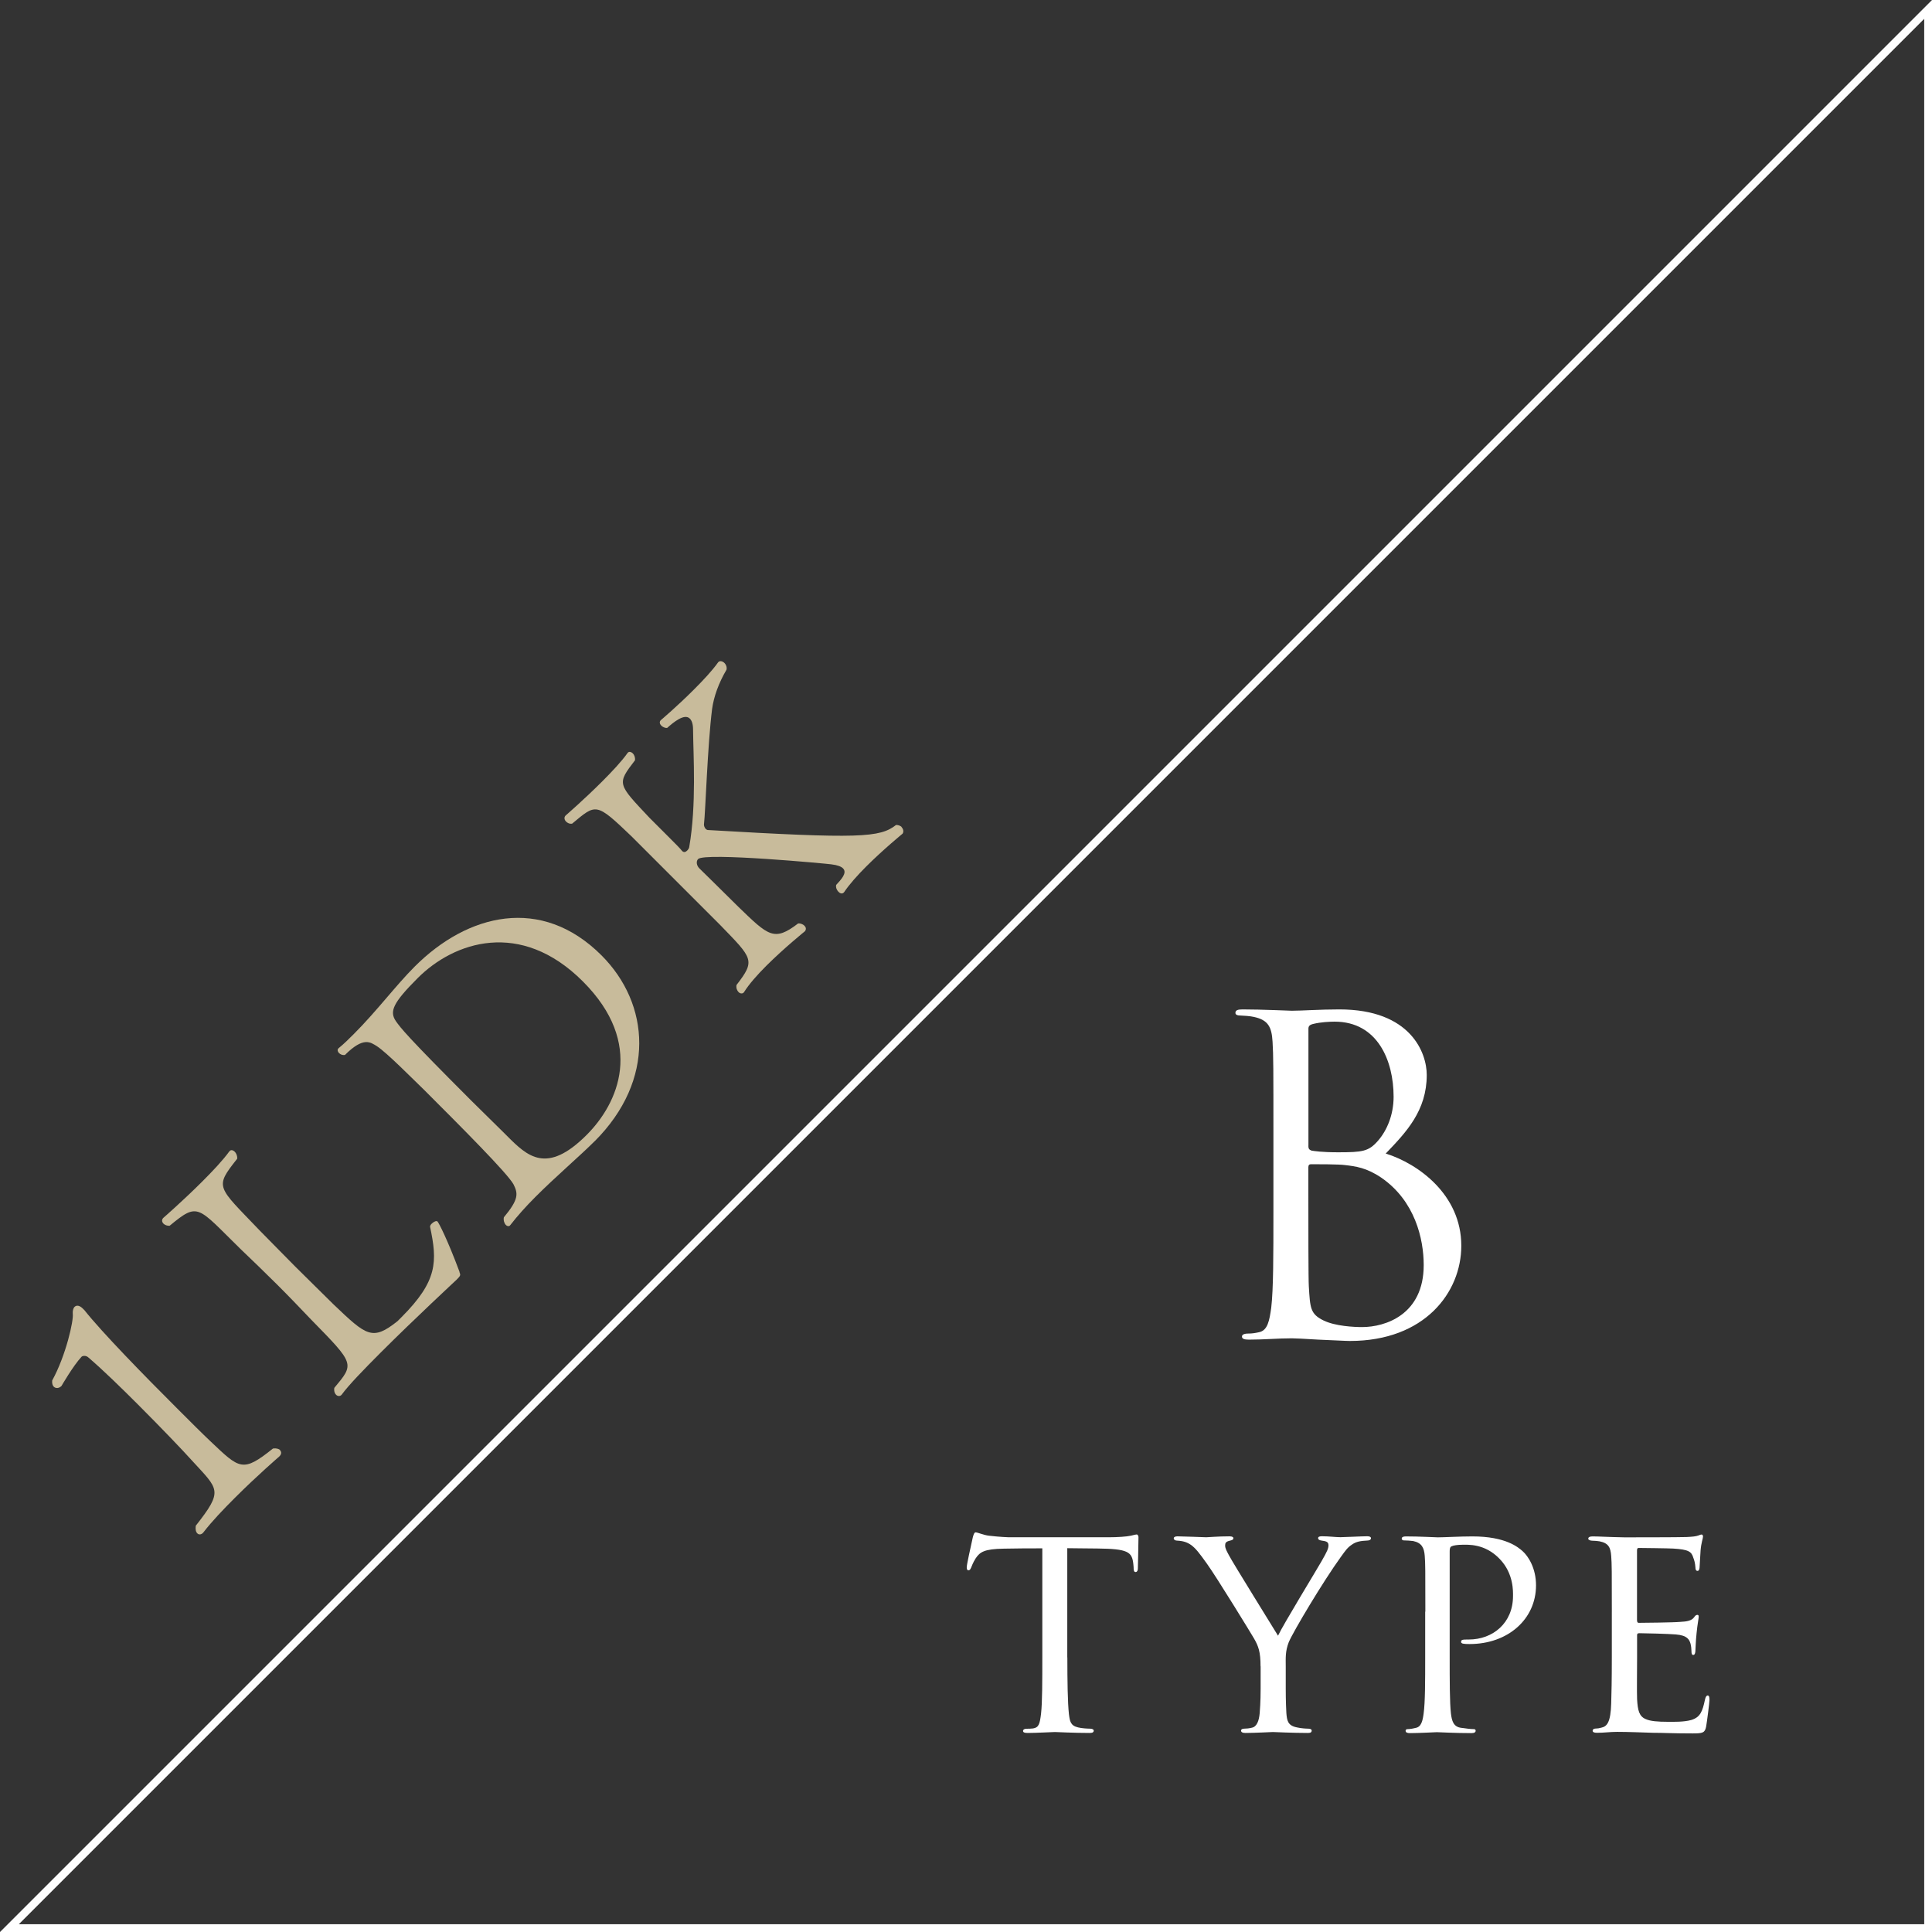 <?xml version="1.0" encoding="UTF-8"?>
<svg id="_レイヤー_2" data-name="レイヤー 2" xmlns="http://www.w3.org/2000/svg" viewBox="0 0 247.71 247.71">
  <rect x="0" y="0" width="247.71" height="247.71" fill="#333333" stroke="none"/>
  <defs>
    <style>
      .cls-1 {
        fill: none;
        stroke: #fff;
        stroke-miterlimit: 10;
      }

      .cls-2 {
        fill: #fff;
      }

      .cls-3 {
        fill: #c8bb9b;
      }
    </style>
  </defs>
  <g id="_レイヤー_1-2" data-name="レイヤー 1">
    <g>
      <polygon class="cls-1" points="247.21 1.21 247.21 247.21 1.21 247.21 247.21 1.21"/>
      <g>
        <path class="cls-2" d="M163.27,145.67c0-8.74,0-10.3-.11-12.1-.11-1.9-.56-2.8-2.41-3.19-.45-.11-1.4-.17-1.62-.17-.5,0-.73-.11-.73-.34,0-.34.28-.45.9-.45,2.52,0,6.05.17,6.33.17,1.34,0,3.53-.17,6.1-.17,9.18,0,11.2,5.6,11.2,8.4,0,4.59-2.63,7.34-5.26,10.08,4.14,1.29,9.69,5.26,9.69,11.82,0,5.99-4.7,12.21-14.28,12.21-.62,0-2.41-.11-4.03-.17-1.62-.11-3.19-.17-3.42-.17-1.79,0-3.53.17-5.49.17-.62,0-.9-.11-.9-.39,0-.17.11-.39.84-.39.45,0,.84-.06,1.34-.17,1.12-.22,1.34-1.51,1.57-3.14.28-2.35.28-6.78.28-12.15v-9.86ZM167.75,146.9c0,.39.11.5.39.62.34.06,1.34.22,3.42.22,3.14,0,3.92-.11,5.1-1.46,1.18-1.34,2.02-3.36,2.02-5.66,0-4.65-2.07-9.63-7.56-9.63-.62,0-1.79.06-2.69.28-.5.11-.67.28-.67.62v15.01ZM167.75,152.84c0,4.31,0,11.26.06,12.1.17,2.74.17,3.53,1.9,4.37,1.51.73,3.92.84,4.93.84,3.02,0,7.9-1.62,7.9-7.95,0-3.36-1.12-8.23-5.43-11.2-1.9-1.29-3.3-1.46-4.65-1.62-.73-.11-3.53-.11-4.37-.11-.22,0-.34.11-.34.39v3.19Z"/>
        <path class="cls-2" d="M136.85,212.51c0,3.02.04,5.8.2,7.25.12.94.2,1.49,1.18,1.72.47.12,1.22.16,1.53.16s.47.12.47.24c0,.2-.12.31-.51.31-2,0-4.31-.12-4.47-.12s-2.47.12-3.49.12c-.43,0-.59-.08-.59-.27,0-.12.12-.27.43-.27s.55,0,.86-.04c.74-.12.86-.59,1.02-1.92.16-1.41.16-4.23.16-7.17v-14c-1.29,0-3.37,0-4.94.04-2.51.04-3.06.43-3.61,1.25-.35.55-.51,1.02-.59,1.21-.12.27-.2.31-.35.31s-.2-.16-.2-.35c-.04-.24.55-2.82.78-3.88.12-.47.23-.63.35-.63.27,0,1.02.35,1.72.43,1.37.16,2.47.2,2.51.2h12.86c1.1,0,2.27-.08,2.82-.2.51-.12.63-.16.74-.16.16,0,.24.2.24.35,0,1.1-.08,3.69-.08,4,0,.35-.16.47-.27.47-.2,0-.27-.16-.27-.47,0-.12,0-.16-.04-.55-.16-1.57-.67-1.96-4.63-2-1.49,0-2.7-.04-3.84-.04v14Z"/>
        <path class="cls-2" d="M161.62,213.65c0-1.88-.27-2.59-.86-3.61-.24-.43-4.78-7.84-6-9.53-1.06-1.49-1.45-1.96-2-2.39-.55-.39-1.06-.55-1.84-.59-.24,0-.43-.12-.43-.31,0-.12.16-.24.47-.24.63,0,3.61.12,3.69.12.24,0,1.53-.12,2.98-.12.39,0,.51.12.51.24,0,.16-.12.24-.43.31-.55.12-.63.31-.63.63,0,.39.24.78.51,1.29.51.98,5.68,9.29,6.27,10.27.63-1.37,5.02-8.55,5.57-9.53.74-1.29.9-1.65.9-2.08,0-.51-.47-.51-.9-.59-.31-.04-.43-.16-.43-.31,0-.12.08-.24.47-.24.94,0,1.76.12,2.39.12.51,0,2.78-.12,3.45-.12.35,0,.47.12.47.24,0,.2-.2.31-.47.31-.82.04-1.41.12-1.96.51-.59.39-.82.74-1.45,1.61-2.27,3.14-6.08,9.53-6.66,10.9-.47,1.21-.39,2.08-.39,3.1v2.86c0,.27,0,1.72.08,3.14.08.94.16,1.61,1.37,1.84.51.12,1.18.16,1.45.16.31,0,.43.12.43.24,0,.2-.12.31-.47.31-1.96,0-4.39-.12-4.51-.12-.08,0-2.43.12-3.53.12-.39,0-.55-.12-.55-.31,0-.12.12-.24.39-.24.31,0,.67-.04.98-.12.67-.12.94-.94,1.02-1.88.12-1.41.12-2.82.12-3.14v-2.86Z"/>
        <path class="cls-2" d="M182.75,206.63c0-5.41,0-6.12-.08-7.17-.08-1.02-.39-1.65-1.49-1.88-.27-.04-.9-.08-1.22-.08-.08,0-.24-.08-.24-.2,0-.24.2-.31.55-.31,1.69,0,3.84.12,4.08.12.82,0,2.82-.12,4.43-.12,4.31,0,5.88,1.41,6.43,1.88.75.67,1.73,2.2,1.73,4.39,0,4.35-3.61,7.53-8.51,7.53-.16,0-.55,0-.75-.04-.16,0-.35-.08-.35-.23,0-.31.23-.31.98-.31,3.1,0,5.68-2.12,5.68-5.57,0-.51.12-2.86-1.69-4.74-1.92-2.04-4.16-1.84-4.86-1.84-.51,0-1.1.08-1.33.2-.2.08-.24.35-.24.63v13.56c0,3.02,0,5.84.16,7.25.12.94.31,1.73,1.37,1.84.47.08,1.25.16,1.57.16.16,0,.23.08.23.2,0,.2-.16.31-.55.31-2.04,0-4.23-.12-4.43-.12-.04,0-2.35.12-3.45.12-.35,0-.55-.08-.55-.31,0-.12.08-.2.27-.2.27,0,.71-.08,1.02-.16.71-.12.9-.9,1.02-1.84.2-1.41.2-4.23.2-7.17v-5.88Z"/>
        <path class="cls-2" d="M206.66,206.63c0-5.14,0-6.08-.08-7.13-.08-1.1-.35-1.65-1.49-1.88-.23-.04-.63-.08-.94-.08-.27,0-.51-.12-.51-.24,0-.24.2-.31.59-.31.78,0,1.84.08,4.04.12.2,0,7.17,0,7.96-.04.78-.04,1.22-.08,1.53-.2.24-.08.27-.12.43-.12.08,0,.16.08.16.27,0,.24-.23.78-.31,1.76-.04.67-.08,1.29-.12,2.04,0,.35-.08.59-.27.59s-.27-.16-.27-.43c-.04-.59-.16-.98-.27-1.25-.23-.78-.59-1.06-2.55-1.18-.51-.04-4.39-.08-4.47-.08-.12,0-.2.08-.2.31v8.9c0,.24.04.39.23.39.47,0,4.47-.04,5.29-.12.9-.04,1.49-.16,1.8-.59.16-.24.27-.31.43-.31.08,0,.16.04.16.24s-.16.94-.27,2.08c-.12,1.1-.12,1.88-.16,2.39-.04.31-.12.43-.27.43-.2,0-.23-.24-.23-.51,0-.24-.04-.63-.12-.94-.16-.51-.39-1.06-1.88-1.18-.9-.08-4.08-.16-4.7-.16-.24,0-.27.12-.27.27v2.86c0,1.21-.04,4.67,0,5.33.08,1.45.27,2.2,1.1,2.55.59.27,1.53.35,2.86.35.74,0,2,.04,2.98-.23,1.18-.35,1.45-1.14,1.76-2.59.08-.39.2-.55.35-.55.23,0,.23.35.23.59,0,.27-.31,2.74-.43,3.41-.16.78-.43.86-1.72.86-2.59,0-3.69-.08-5.06-.08-1.37-.04-3.18-.12-4.63-.12-.9,0-1.65.12-2.59.12-.35,0-.55-.08-.55-.27,0-.16.16-.27.35-.27.24,0,.51-.04.78-.12.71-.16,1.18-.67,1.25-3.1.04-1.33.08-2.94.08-5.92v-5.88Z"/>
      </g>
      <g>
        <path class="cls-3" d="M35.9,185.94c.2.2.23.49-.1.81,0,0-2.8,2.41-5.69,5.3-1.43,1.43-2.93,2.99-4.03,4.42-.03.03-.06.07-.06.07-.23.23-.52.26-.72.06s-.26-.52-.2-.98c3.58-4.55,2.93-4.62-.49-8.36-1.11-1.24-3.94-4.2-6.9-7.16-2.21-2.21-4.52-4.46-6.34-6.02-.36-.36-.81-.23-.91-.13-1.07,1.14-2.57,3.74-2.57,3.74l-.03.03c-.29.29-.72.33-.98.06-.13-.13-.23-.42-.19-.78,1.76-3.19,2.77-7.71,2.64-8.56-.03-.36.06-.72.23-.88.23-.23.62-.23,1.07.23l.2.2c2.24,2.83,7.61,8.33,11.94,12.65,1.66,1.66,3.19,3.19,4.23,4.17,3.74,3.54,4.1,4.03,8,.91.39-.06.75.03.91.2Z"/>
        <path class="cls-3" d="M58.9,163.07c.16.42.19.46-.36,1.01-.03.03-5.4,5.01-9.73,9.34-2.18,2.18-4.13,4.2-4.98,5.37t-.06.07c-.2.19-.49.16-.68-.03s-.29-.49-.23-.88c2.6-3.12,2.64-3.03-2.99-8.78-1.43-1.5-2.89-3.03-4.39-4.52s-3.09-3.03-4.59-4.46c-5.63-5.5-5.4-6.12-9.14-3.03-.29.03-.62-.1-.78-.26-.23-.23-.26-.52-.03-.75,0,0,2.54-2.21,4.98-4.65,1.33-1.33,2.63-2.7,3.48-3.87t.07-.07c.16-.16.42-.1.62.1s.36.55.32.91c-2.96,3.74-2.57,3.48,2.9,9.21,1.24,1.24,2.86,2.93,4.55,4.62s3.48,3.42,4.94,4.88c4.2,4,4.94,4.68,8.17,2.11.13-.13.33-.33.49-.49,4.68-4.68,4.62-7.16,3.68-11.61,0-.13.07-.26.2-.39.26-.26.62-.42.75-.29.16.16,1.24,2.21,2.83,6.47Z"/>
        <path class="cls-3" d="M76.24,146.32c-1.92,1.92-5.01,4.55-7.61,7.16-1.2,1.2-2.31,2.44-3.19,3.58t-.06.07c-.13.13-.36.1-.52-.07-.2-.2-.33-.58-.26-.98,1.95-2.34,1.82-3.06,1.24-4.23-.81-1.46-6.77-7.42-11.42-12.07-1.56-1.5-4.81-4.81-6.12-5.66-.78-.46-1.66-1.27-4.07,1.14-.33.06-.59-.07-.78-.26-.16-.16-.23-.42-.06-.58l.03-.03c.68-.55,1.33-1.2,1.98-1.85,2.9-2.9,5.4-6.25,7.78-8.62,6.77-6.77,16.23-9.14,23.94-1.43,6.21,6.21,6.99,15.97-.88,23.84ZM53.56,125.4c-3.22,3.22-3.64,4.29-2.8,5.53.62.88,1.43,1.95,9.66,10.18,1.72,1.72,3.29,3.22,4.13,4.07l.46.46c2.6,2.6,5.07,5.01,10.21-.13,4.03-4.03,7.51-11.68-.49-19.68s-16.53-5.08-21.18-.42Z"/>
        <path class="cls-3" d="M115.59,106.05c.26.26.29.62.13.84-.03.03-2.47,2.02-4.68,4.23-1.11,1.11-2.15,2.28-2.8,3.25t-.06.07c-.2.19-.46.13-.68-.1s-.36-.55-.29-.88c.59-.65,1.46-1.53.88-2.12-.23-.23-.68-.42-1.5-.52-.32-.06-16.2-1.56-17.08-.68-.29.29-.2.85.16,1.2.06.06,3.45,3.38,4.98,4.91,3.87,3.74,4.59,4.52,7.68,2.15.36-.03.65.13.81.29.2.2.26.46.06.71-.03.03-2.63,2.12-4.94,4.42-1.17,1.17-2.24,2.38-2.86,3.38-.03.03-.06.07-.06.07-.16.16-.46.13-.65-.07s-.33-.52-.26-.91c2.47-3.19,2.08-3.38-2.11-7.71l-11.35-11.35c-4.59-4.39-4.52-4.2-7.61-1.63-.33.07-.62-.1-.78-.26-.23-.23-.29-.55-.06-.78,0,0,2.37-2.05,4.68-4.36,1.24-1.24,2.47-2.54,3.25-3.64t.06-.07c.16-.16.42-.1.62.1s.32.52.29.88c-2.34,3.06-2.28,2.99,1.85,7.38l2.57,2.57c.78.78,1.4,1.4,1.59,1.66l.03.03c.23.23.46.13.65-.06.13-.13.26-.33.26-.46.94-5.43.52-11.71.49-15,0-.78-.16-1.2-.42-1.46-.68-.68-2.08.46-2.9,1.2-.29.03-.58-.13-.75-.29-.2-.2-.29-.49-.06-.71,0,0,2.15-1.82,4.26-3.94,1.17-1.17,2.31-2.38,3.09-3.48l.03-.03c.2-.2.55-.1.78.13.2.2.33.52.26.85-1.01,1.72-1.63,3.45-1.85,5.04-.59,4.68-.85,13.21-1.04,14.77-.03.16.07.46.23.62.06.06.19.13.26.13,19.49,1.14,22.06.98,24.14-.65.33,0,.58.13.72.26Z"/>
      </g>
    </g>
  </g>
</svg>